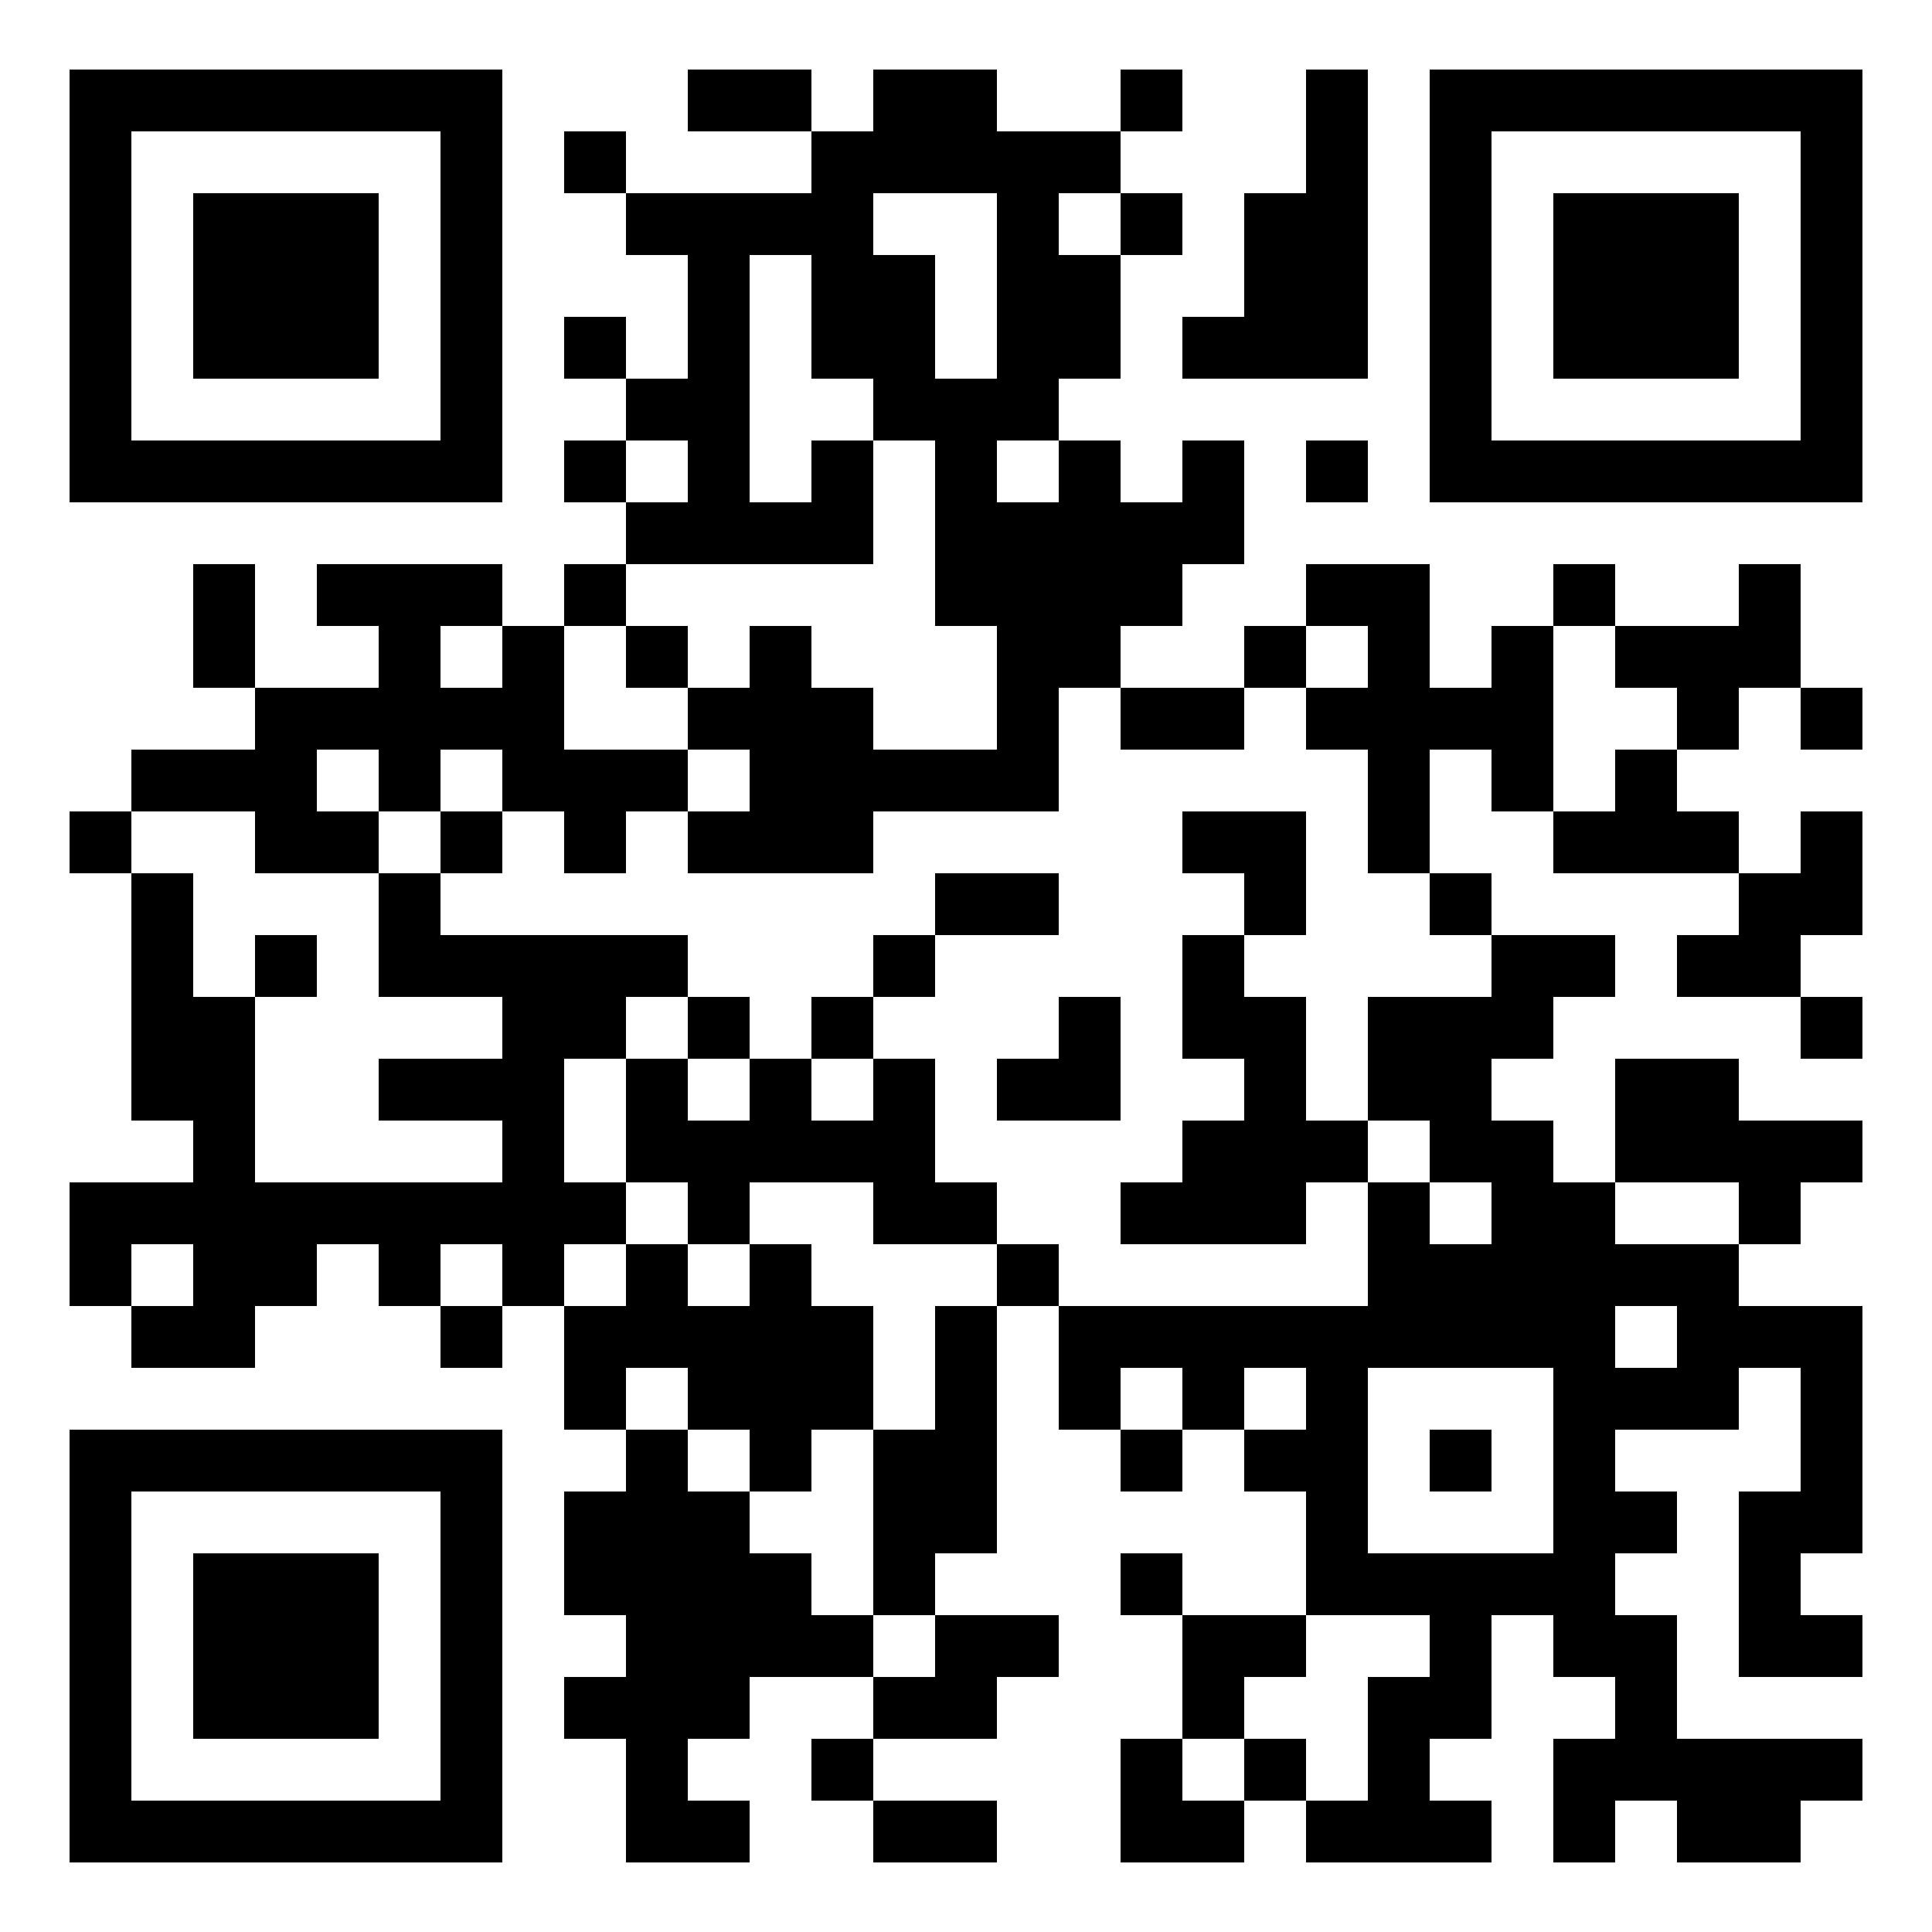 <?xml version="1.0" encoding="UTF-8" standalone="yes"?>
<svg version="1.0" xmlns="http://www.w3.org/2000/svg" width="500" height="500" viewBox="0 0 500 500" preserveAspectRatio="xMidYMid meet">
  <g transform="translate(0,500) scale(0.1,-0.1)" fill="#000000" stroke="none">
    <path d="M180 4260 l0 -560 560 0 560 0 0 560 0 560 -560 0 -560 0 0 -560z
m960 0 l0 -400 -400 0 -400 0 0 400 0 400 400 0 400 0 0 -400z"/>
    <path d="M500 4260 l0 -240 240 0 240 0 0 240 0 240 -240 0 -240 0 0 -240z"/>
    <path d="M1780 4740 l0 -80 160 0 160 0 0 -80 0 -80 -240 0 -240 0 0 80 0 80
-80 0 -80 0 0 -80 0 -80 80 0 80 0 0 -80 0 -80 80 0 80 0 0 -160 0 -160 -80 0
-80 0 0 80 0 80 -80 0 -80 0 0 -80 0 -80 80 0 80 0 0 -80 0 -80 -80 0 -80 0 0
-80 0 -80 80 0 80 0 0 -80 0 -80 -80 0 -80 0 0 -80 0 -80 -80 0 -80 0 0 80 0
80 -240 0 -240 0 0 -80 0 -80 80 0 80 0 0 -80 0 -80 -160 0 -160 0 0 160 0
160 -80 0 -80 0 0 -160 0 -160 80 0 80 0 0 -80 0 -80 -160 0 -160 0 0 -80 0
-80 -80 0 -80 0 0 -80 0 -80 80 0 80 0 0 -320 0 -320 80 0 80 0 0 -80 0 -80
-160 0 -160 0 0 -160 0 -160 80 0 80 0 0 -80 0 -80 160 0 160 0 0 80 0 80 80
0 80 0 0 80 0 80 80 0 80 0 0 -80 0 -80 80 0 80 0 0 -80 0 -80 80 0 80 0 0 80
0 80 80 0 80 0 0 -160 0 -160 80 0 80 0 0 -80 0 -80 -80 0 -80 0 0 -160 0
-160 80 0 80 0 0 -80 0 -80 -80 0 -80 0 0 -80 0 -80 80 0 80 0 0 -160 0 -160
160 0 160 0 0 80 0 80 -80 0 -80 0 0 80 0 80 80 0 80 0 0 80 0 80 160 0 160 0
0 -80 0 -80 -80 0 -80 0 0 -80 0 -80 80 0 80 0 0 -80 0 -80 160 0 160 0 0 80
0 80 -160 0 -160 0 0 80 0 80 160 0 160 0 0 80 0 80 80 0 80 0 0 80 0 80 -160
0 -160 0 0 80 0 80 80 0 80 0 0 320 0 320 80 0 80 0 0 -160 0 -160 80 0 80 0
0 -80 0 -80 80 0 80 0 0 80 0 80 80 0 80 0 0 -80 0 -80 80 0 80 0 0 -160 0
-160 -160 0 -160 0 0 80 0 80 -80 0 -80 0 0 -80 0 -80 80 0 80 0 0 -160 0
-160 -80 0 -80 0 0 -160 0 -160 160 0 160 0 0 80 0 80 80 0 80 0 0 -80 0 -80
240 0 240 0 0 80 0 80 -80 0 -80 0 0 80 0 80 80 0 80 0 0 160 0 160 80 0 80 0
0 -80 0 -80 80 0 80 0 0 -80 0 -80 -80 0 -80 0 0 -160 0 -160 80 0 80 0 0 80
0 80 80 0 80 0 0 -80 0 -80 160 0 160 0 0 80 0 80 80 0 80 0 0 80 0 80 -240 0
-240 0 0 160 0 160 -80 0 -80 0 0 80 0 80 80 0 80 0 0 80 0 80 -80 0 -80 0 0
80 0 80 160 0 160 0 0 80 0 80 80 0 80 0 0 -160 0 -160 -80 0 -80 0 0 -240 0
-240 160 0 160 0 0 80 0 80 -80 0 -80 0 0 80 0 80 80 0 80 0 0 320 0 320 -160
0 -160 0 0 80 0 80 80 0 80 0 0 80 0 80 80 0 80 0 0 80 0 80 -160 0 -160 0 0
80 0 80 -160 0 -160 0 0 -160 0 -160 -80 0 -80 0 0 80 0 80 -80 0 -80 0 0 80
0 80 80 0 80 0 0 80 0 80 80 0 80 0 0 80 0 80 -160 0 -160 0 0 80 0 80 -80 0
-80 0 0 160 0 160 80 0 80 0 0 -80 0 -80 80 0 80 0 0 -80 0 -80 240 0 240 0 0
-80 0 -80 -80 0 -80 0 0 -80 0 -80 160 0 160 0 0 -80 0 -80 80 0 80 0 0 80 0
80 -80 0 -80 0 0 80 0 80 80 0 80 0 0 160 0 160 -80 0 -80 0 0 -80 0 -80 -80
0 -80 0 0 80 0 80 -80 0 -80 0 0 80 0 80 80 0 80 0 0 80 0 80 80 0 80 0 0 -80
0 -80 80 0 80 0 0 80 0 80 -80 0 -80 0 0 160 0 160 -80 0 -80 0 0 -80 0 -80
-160 0 -160 0 0 80 0 80 -80 0 -80 0 0 -80 0 -80 -80 0 -80 0 0 -80 0 -80 -80
0 -80 0 0 160 0 160 -160 0 -160 0 0 -80 0 -80 -80 0 -80 0 0 -80 0 -80 -160
0 -160 0 0 80 0 80 80 0 80 0 0 80 0 80 80 0 80 0 0 160 0 160 -80 0 -80 0 0
-80 0 -80 -80 0 -80 0 0 80 0 80 -80 0 -80 0 0 80 0 80 80 0 80 0 0 160 0 160
80 0 80 0 0 80 0 80 -80 0 -80 0 0 80 0 80 80 0 80 0 0 80 0 80 -80 0 -80 0 0
-80 0 -80 -160 0 -160 0 0 80 0 80 -160 0 -160 0 0 -80 0 -80 -80 0 -80 0 0
80 0 80 -160 0 -160 0 0 -80z m800 -480 l0 -240 -80 0 -80 0 0 160 0 160 -80
0 -80 0 0 80 0 80 160 0 160 0 0 -240z m320 160 l0 -80 -80 0 -80 0 0 80 0 80
80 0 80 0 0 -80z m-800 -240 l0 -160 80 0 80 0 0 -80 0 -80 80 0 80 0 0 -240
0 -240 80 0 80 0 0 -160 0 -160 -160 0 -160 0 0 80 0 80 -80 0 -80 0 0 80 0
80 -80 0 -80 0 0 -80 0 -80 -80 0 -80 0 0 -80 0 -80 80 0 80 0 0 -80 0 -80
-80 0 -80 0 0 -80 0 -80 240 0 240 0 0 80 0 80 240 0 240 0 0 160 0 160 80 0
80 0 0 -80 0 -80 160 0 160 0 0 80 0 80 80 0 80 0 0 80 0 80 80 0 80 0 0 -80
0 -80 -80 0 -80 0 0 -80 0 -80 80 0 80 0 0 -160 0 -160 80 0 80 0 0 -80 0 -80
80 0 80 0 0 -80 0 -80 -160 0 -160 0 0 -160 0 -160 80 0 80 0 0 -80 0 -80 80
0 80 0 0 -80 0 -80 -80 0 -80 0 0 80 0 80 -80 0 -80 0 0 -160 0 -160 -400 0
-400 0 0 80 0 80 -80 0 -80 0 0 -80 0 -80 -80 0 -80 0 0 -160 0 -160 -80 0
-80 0 0 -240 0 -240 80 0 80 0 0 -80 0 -80 -80 0 -80 0 0 80 0 80 -80 0 -80 0
0 80 0 80 -80 0 -80 0 0 80 0 80 -80 0 -80 0 0 80 0 80 -80 0 -80 0 0 80 0 80
80 0 80 0 0 -80 0 -80 80 0 80 0 0 -80 0 -80 80 0 80 0 0 80 0 80 80 0 80 0 0
160 0 160 -80 0 -80 0 0 80 0 80 -80 0 -80 0 0 -80 0 -80 -80 0 -80 0 0 80 0
80 -80 0 -80 0 0 -80 0 -80 -80 0 -80 0 0 80 0 80 80 0 80 0 0 80 0 80 -80 0
-80 0 0 160 0 160 80 0 80 0 0 80 0 80 80 0 80 0 0 80 0 80 -320 0 -320 0 0
80 0 80 -80 0 -80 0 0 -160 0 -160 160 0 160 0 0 -80 0 -80 -160 0 -160 0 0
-80 0 -80 160 0 160 0 0 -80 0 -80 -320 0 -320 0 0 240 0 240 -80 0 -80 0 0
160 0 160 -80 0 -80 0 0 80 0 80 160 0 160 0 0 -80 0 -80 160 0 160 0 0 80 0
80 -80 0 -80 0 0 80 0 80 80 0 80 0 0 -80 0 -80 80 0 80 0 0 80 0 80 80 0 80
0 0 -80 0 -80 80 0 80 0 0 -80 0 -80 80 0 80 0 0 80 0 80 80 0 80 0 0 80 0 80
-160 0 -160 0 0 160 0 160 80 0 80 0 0 80 0 80 320 0 320 0 0 160 0 160 -80 0
-80 0 0 -80 0 -80 -80 0 -80 0 0 320 0 320 80 0 80 0 0 -160z m-320 -400 l0
-80 -80 0 -80 0 0 80 0 80 80 0 80 0 0 -80z m960 0 l0 -80 -80 0 -80 0 0 80 0
80 80 0 80 0 0 -80z m-1440 -480 l0 -80 -80 0 -80 0 0 80 0 80 80 0 80 0 0
-80z m2880 0 l0 -80 80 0 80 0 0 -80 0 -80 -80 0 -80 0 0 -80 0 -80 -80 0 -80
0 0 240 0 240 80 0 80 0 0 -80z m320 -1440 l0 -80 -160 0 -160 0 0 80 0 80
160 0 160 0 0 -80z m-4000 -160 l0 -80 -80 0 -80 0 0 80 0 80 80 0 80 0 0 -80z
m800 0 l0 -80 -80 0 -80 0 0 80 0 80 80 0 80 0 0 -80z m3040 -160 l0 -80 -80
0 -80 0 0 80 0 80 80 0 80 0 0 -80z m-1280 -160 l0 -80 -80 0 -80 0 0 80 0 80
80 0 80 0 0 -80z m320 0 l0 -80 -80 0 -80 0 0 80 0 80 80 0 80 0 0 -80z m640
-160 l0 -240 -240 0 -240 0 0 240 0 240 240 0 240 0 0 -240z m-320 -480 l0
-80 -80 0 -80 0 0 -160 0 -160 -80 0 -80 0 0 80 0 80 -80 0 -80 0 0 -80 0 -80
-80 0 -80 0 0 80 0 80 80 0 80 0 0 80 0 80 80 0 80 0 0 80 0 80 160 0 160 0 0
-80z"/>
    <path d="M1620 3300 l0 -80 80 0 80 0 0 80 0 80 -80 0 -80 0 0 -80z"/>
    <path d="M1140 2820 l0 -80 80 0 80 0 0 80 0 80 -80 0 -80 0 0 -80z"/>
    <path d="M3060 2820 l0 -80 80 0 80 0 0 -80 0 -80 -80 0 -80 0 0 -160 0 -160
80 0 80 0 0 -80 0 -80 -80 0 -80 0 0 -80 0 -80 -80 0 -80 0 0 -80 0 -80 240 0
240 0 0 80 0 80 80 0 80 0 0 80 0 80 -80 0 -80 0 0 160 0 160 -80 0 -80 0 0
80 0 80 80 0 80 0 0 160 0 160 -160 0 -160 0 0 -80z"/>
    <path d="M2420 2660 l0 -80 -80 0 -80 0 0 -80 0 -80 -80 0 -80 0 0 -80 0 -80
-80 0 -80 0 0 80 0 80 -80 0 -80 0 0 -80 0 -80 -80 0 -80 0 0 -160 0 -160 80
0 80 0 0 -80 0 -80 80 0 80 0 0 80 0 80 160 0 160 0 0 -80 0 -80 160 0 160 0
0 80 0 80 -80 0 -80 0 0 160 0 160 -80 0 -80 0 0 80 0 80 80 0 80 0 0 80 0 80
160 0 160 0 0 80 0 80 -160 0 -160 0 0 -80z m-480 -480 l0 -80 -80 0 -80 0 0
80 0 80 80 0 80 0 0 -80z m320 0 l0 -80 -80 0 -80 0 0 80 0 80 80 0 80 0 0
-80z"/>
    <path d="M660 2500 l0 -80 80 0 80 0 0 80 0 80 -80 0 -80 0 0 -80z"/>
    <path d="M2740 2340 l0 -80 -80 0 -80 0 0 -80 0 -80 160 0 160 0 0 160 0 160
-80 0 -80 0 0 -80z"/>
    <path d="M3700 1220 l0 -80 80 0 80 0 0 80 0 80 -80 0 -80 0 0 -80z"/>
    <path d="M3380 4660 l0 -160 -80 0 -80 0 0 -160 0 -160 -80 0 -80 0 0 -80 0
-80 240 0 240 0 0 400 0 400 -80 0 -80 0 0 -160z"/>
    <path d="M3700 4260 l0 -560 560 0 560 0 0 560 0 560 -560 0 -560 0 0 -560z
m960 0 l0 -400 -400 0 -400 0 0 400 0 400 400 0 400 0 0 -400z"/>
    <path d="M4020 4260 l0 -240 240 0 240 0 0 240 0 240 -240 0 -240 0 0 -240z"/>
    <path d="M3380 3780 l0 -80 80 0 80 0 0 80 0 80 -80 0 -80 0 0 -80z"/>
    <path d="M180 740 l0 -560 560 0 560 0 0 560 0 560 -560 0 -560 0 0 -560z
m960 0 l0 -400 -400 0 -400 0 0 400 0 400 400 0 400 0 0 -400z"/>
    <path d="M500 740 l0 -240 240 0 240 0 0 240 0 240 -240 0 -240 0 0 -240z"/>
  </g>
</svg>